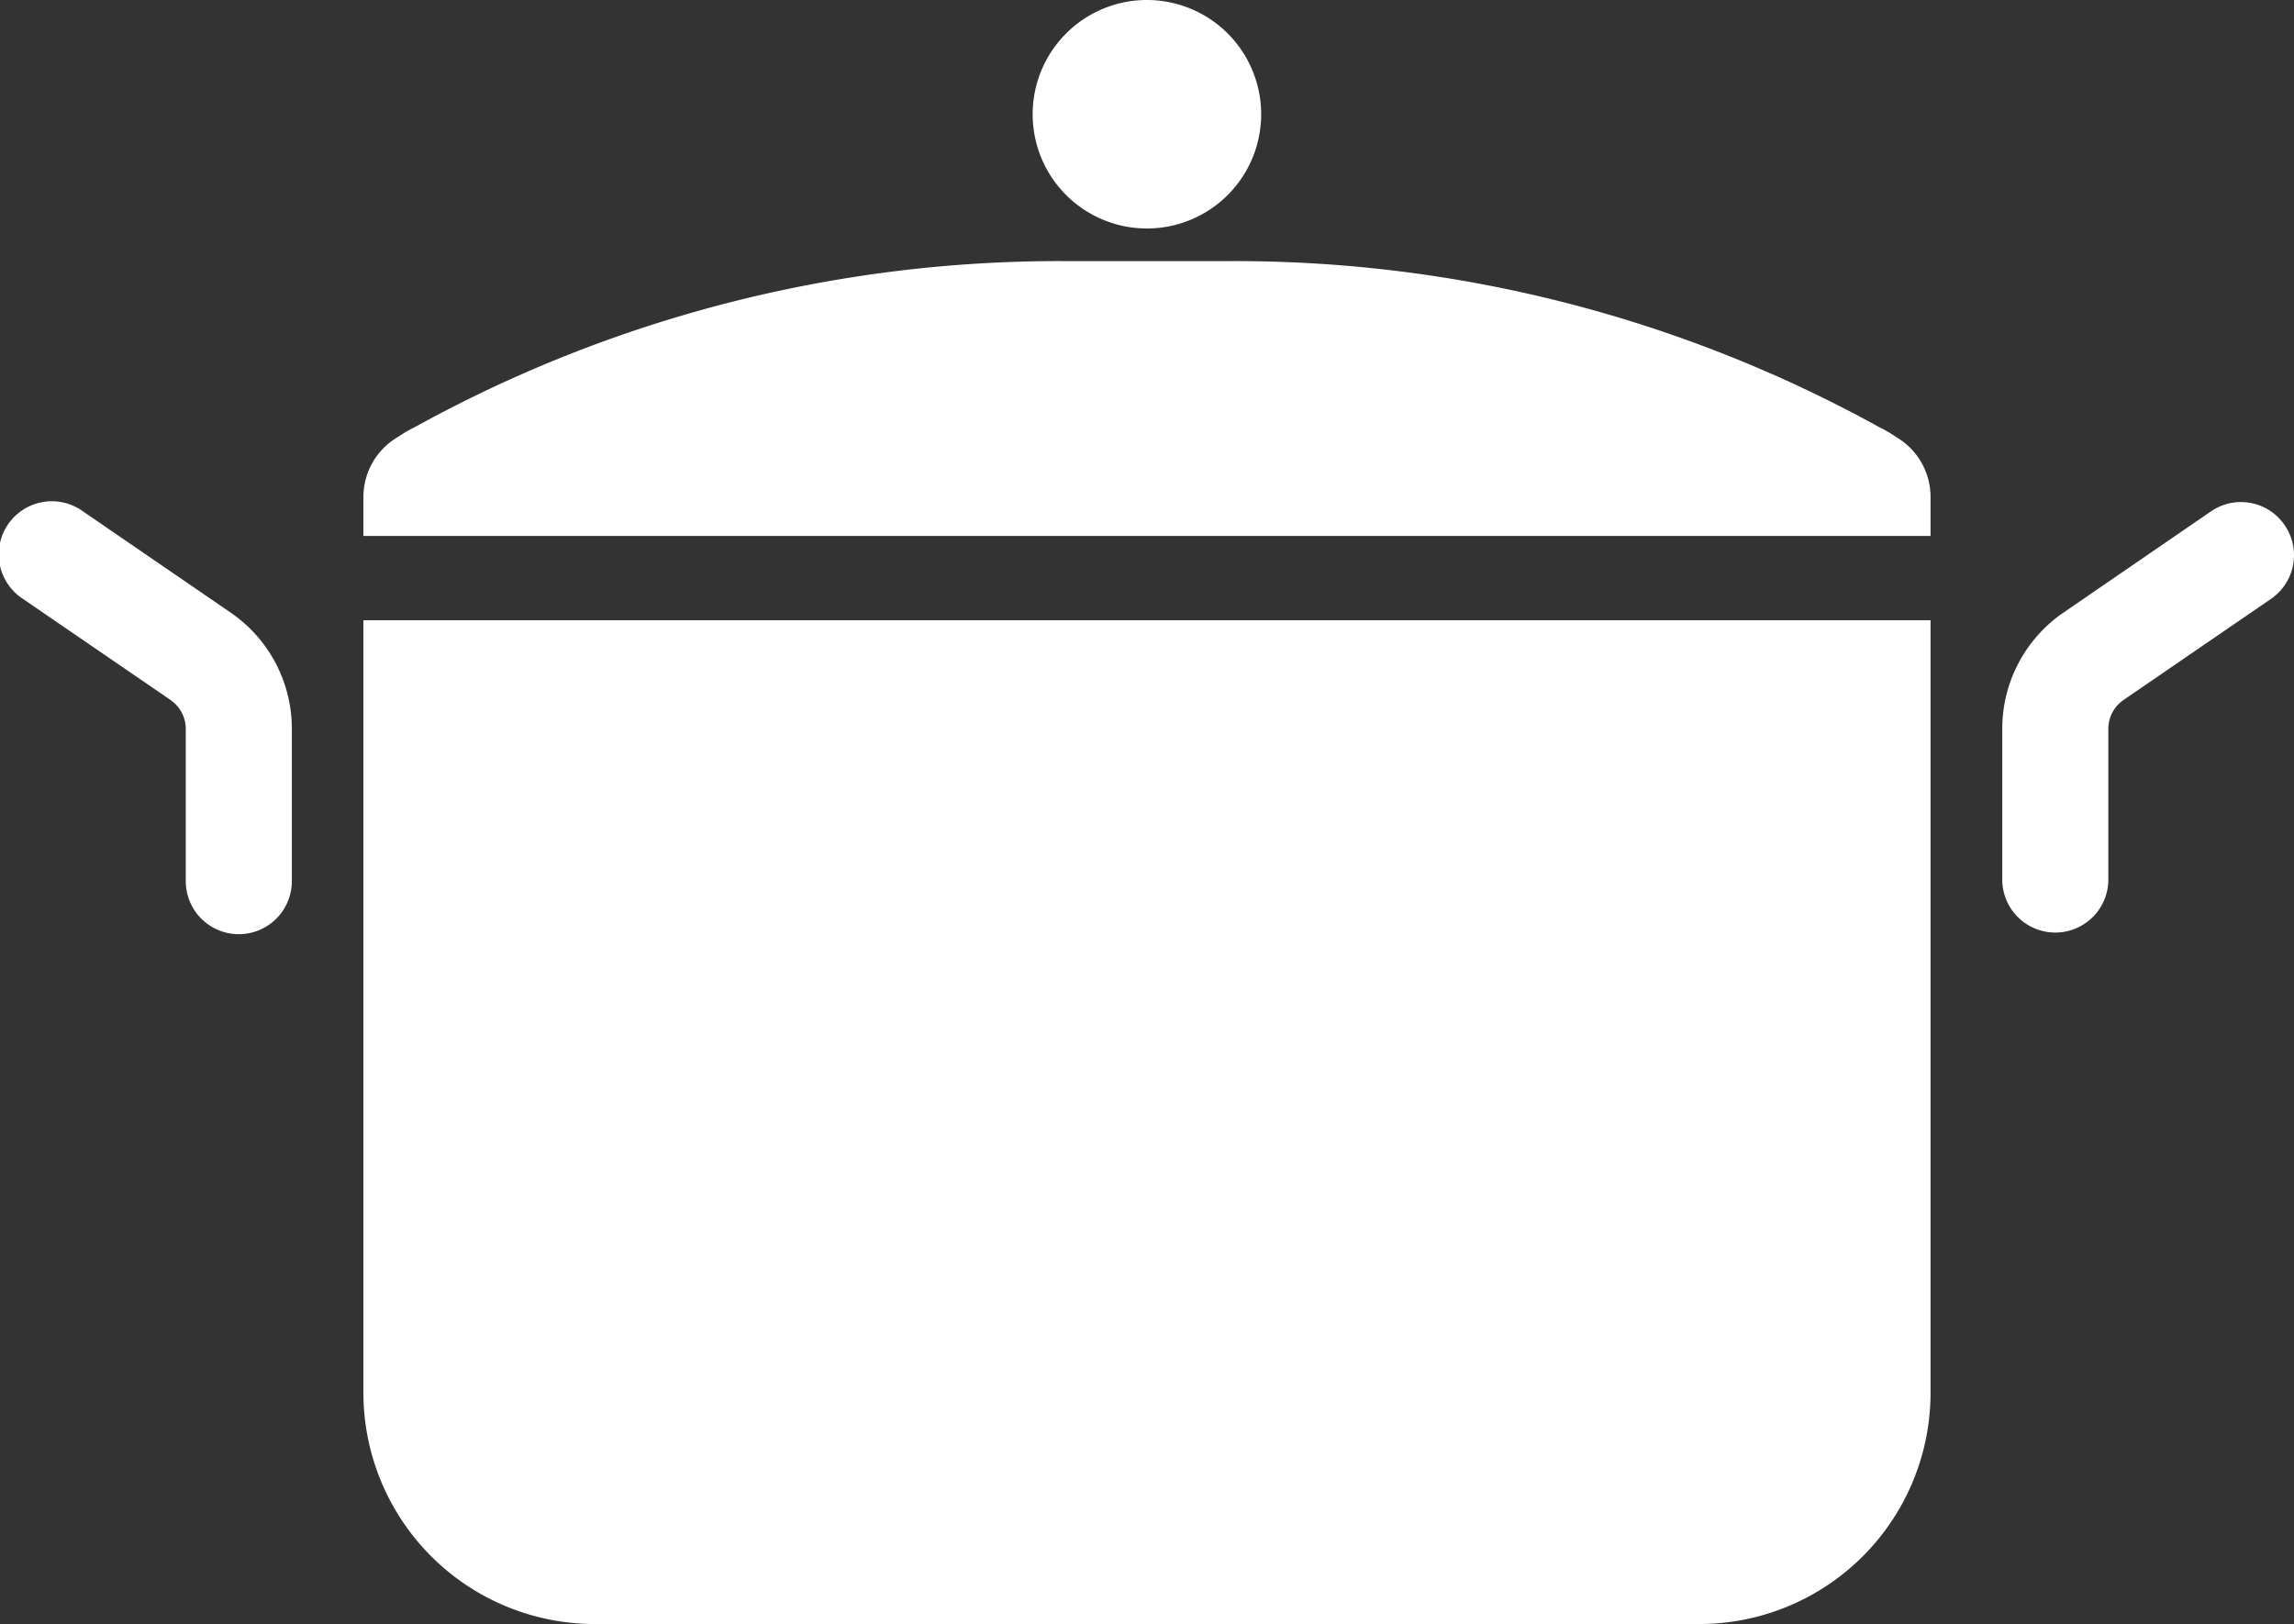 <svg xmlns="http://www.w3.org/2000/svg" viewBox="0 0 512 362.5"><rect x="0" y="0" width="512" height="362.5" fill="#333333" stroke="none"/><defs><style>.cls-1{fill:#fff;}</style></defs><title>アセット 3</title><g id="&#x30EC;&#x30A4;&#x30E4;&#x30FC;_2" data-name="&#x30EC;&#x30A4;&#x30E4;&#x30FC; 2"><g id="_2" data-name="2"><path class="cls-1" d="M81.11,310.88a51.64,51.64,0,0,0,51.64,51.62H379.24a51.62,51.62,0,0,0,51.64-51.62V138.44H81.11Z"></path><path class="cls-1" d="M51.74,136.92h0L18.55,114.16A11.85,11.85,0,1,0,5.14,133.69l33.07,22.65h-.05a7.73,7.73,0,0,1,3.3,6.34v34a11.84,11.84,0,0,0,23.68,0v-34A31.45,31.45,0,0,0,51.74,136.92Z"></path><path class="cls-1" d="M509.92,117.22a11.81,11.81,0,0,0-16.47-3.06L460.3,136.91h0a31.42,31.42,0,0,0-13.41,25.75v34a11.84,11.84,0,0,0,23.67,0v-34a7.79,7.79,0,0,1,3.27-6.33l33.06-22.67A11.84,11.84,0,0,0,509.92,117.22Z"></path><path class="cls-1" d="M423.22,97.56a30,30,0,0,0-3.8-2.22A297.56,297.56,0,0,0,274.64,58.28H237.36A297.59,297.59,0,0,0,92.58,95.34a30,30,0,0,0-3.8,2.22,15.51,15.51,0,0,0-7.67,13.38v8.69H430.88v-8.69A15.5,15.5,0,0,0,423.22,97.56Z"></path><path class="cls-1" d="M256,51a25.5,25.5,0,1,0-25.52-25.5A25.5,25.5,0,0,0,256,51Z"></path></g></g></svg>